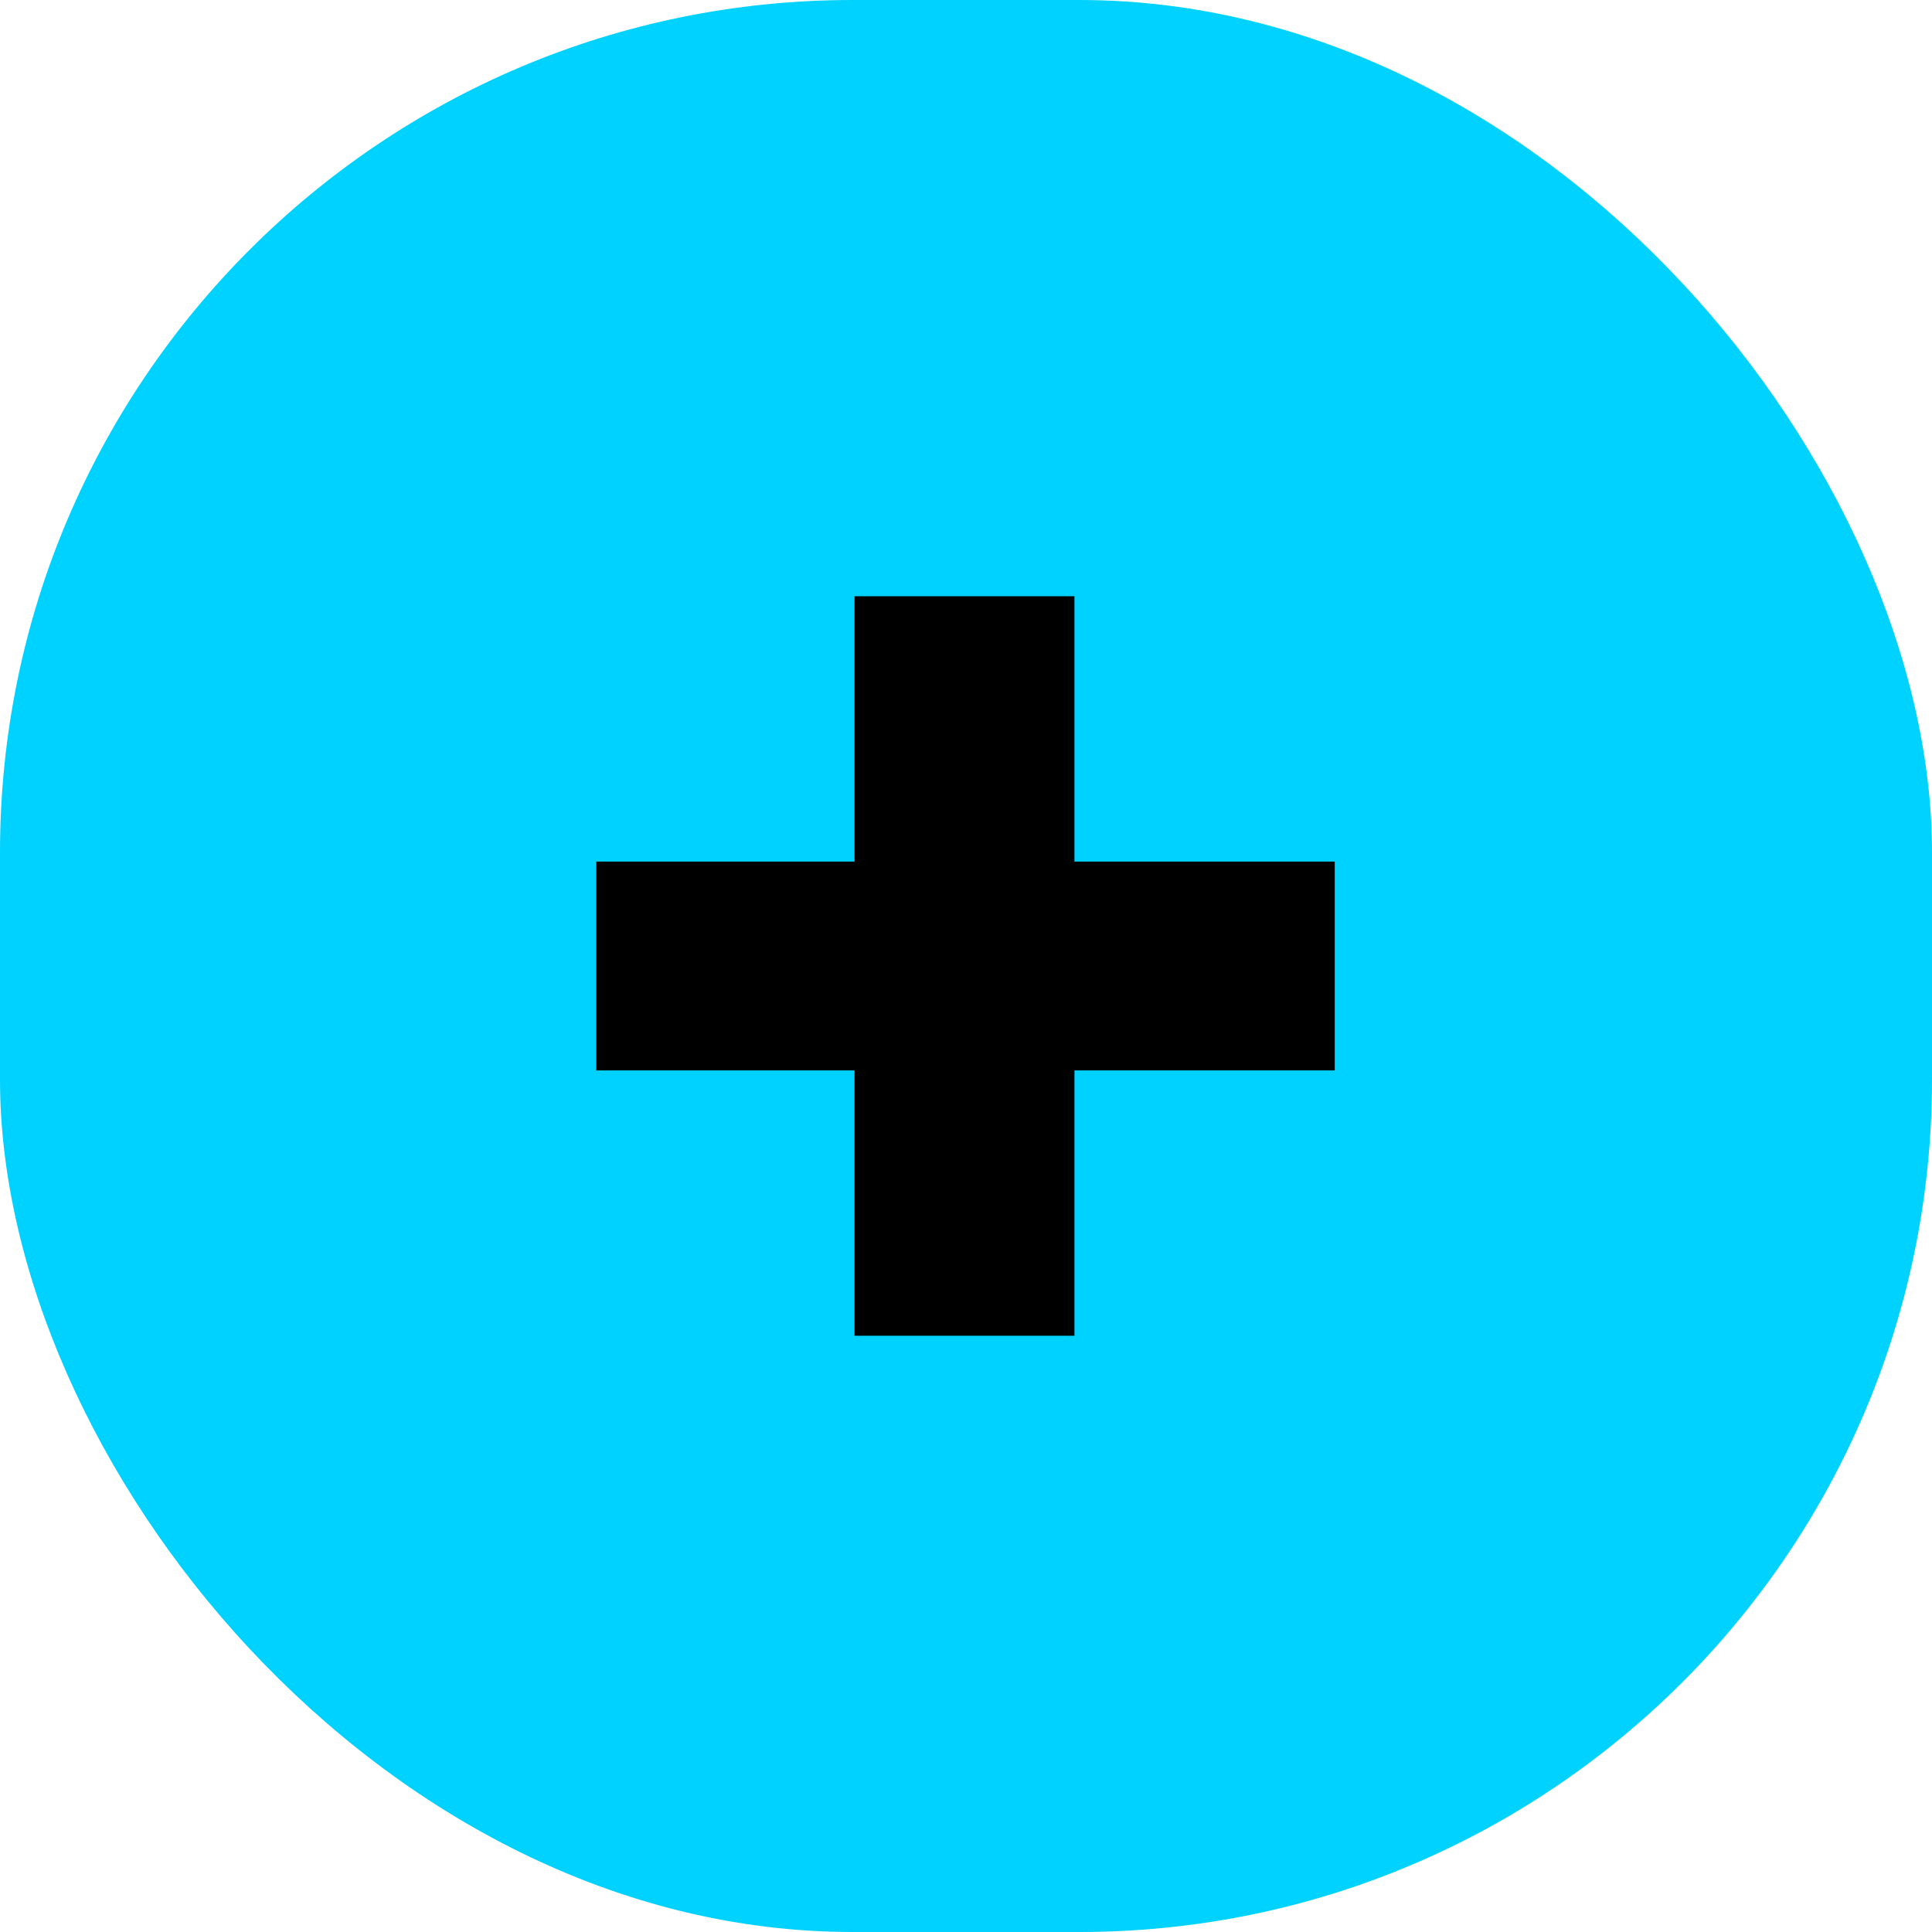 <?xml version="1.0" encoding="UTF-8"?><svg id="_レイヤー_2" xmlns="http://www.w3.org/2000/svg" viewBox="0 0 19.15 19.15"><defs><style>.cls-1{fill:#00d2ff;}.cls-1,.cls-2{stroke-width:0px;}.cls-2{fill:#000;}</style></defs><g id="design"><rect class="cls-1" y="0" width="19.15" height="19.15" rx="8.45" ry="8.45"/><polygon class="cls-2" points="8.47 13.24 8.47 10.61 5.91 10.61 5.91 8.54 8.47 8.54 8.47 5.91 10.65 5.91 10.65 8.54 13.23 8.54 13.23 10.61 10.65 10.61 10.65 13.24 8.47 13.24"/></g></svg>